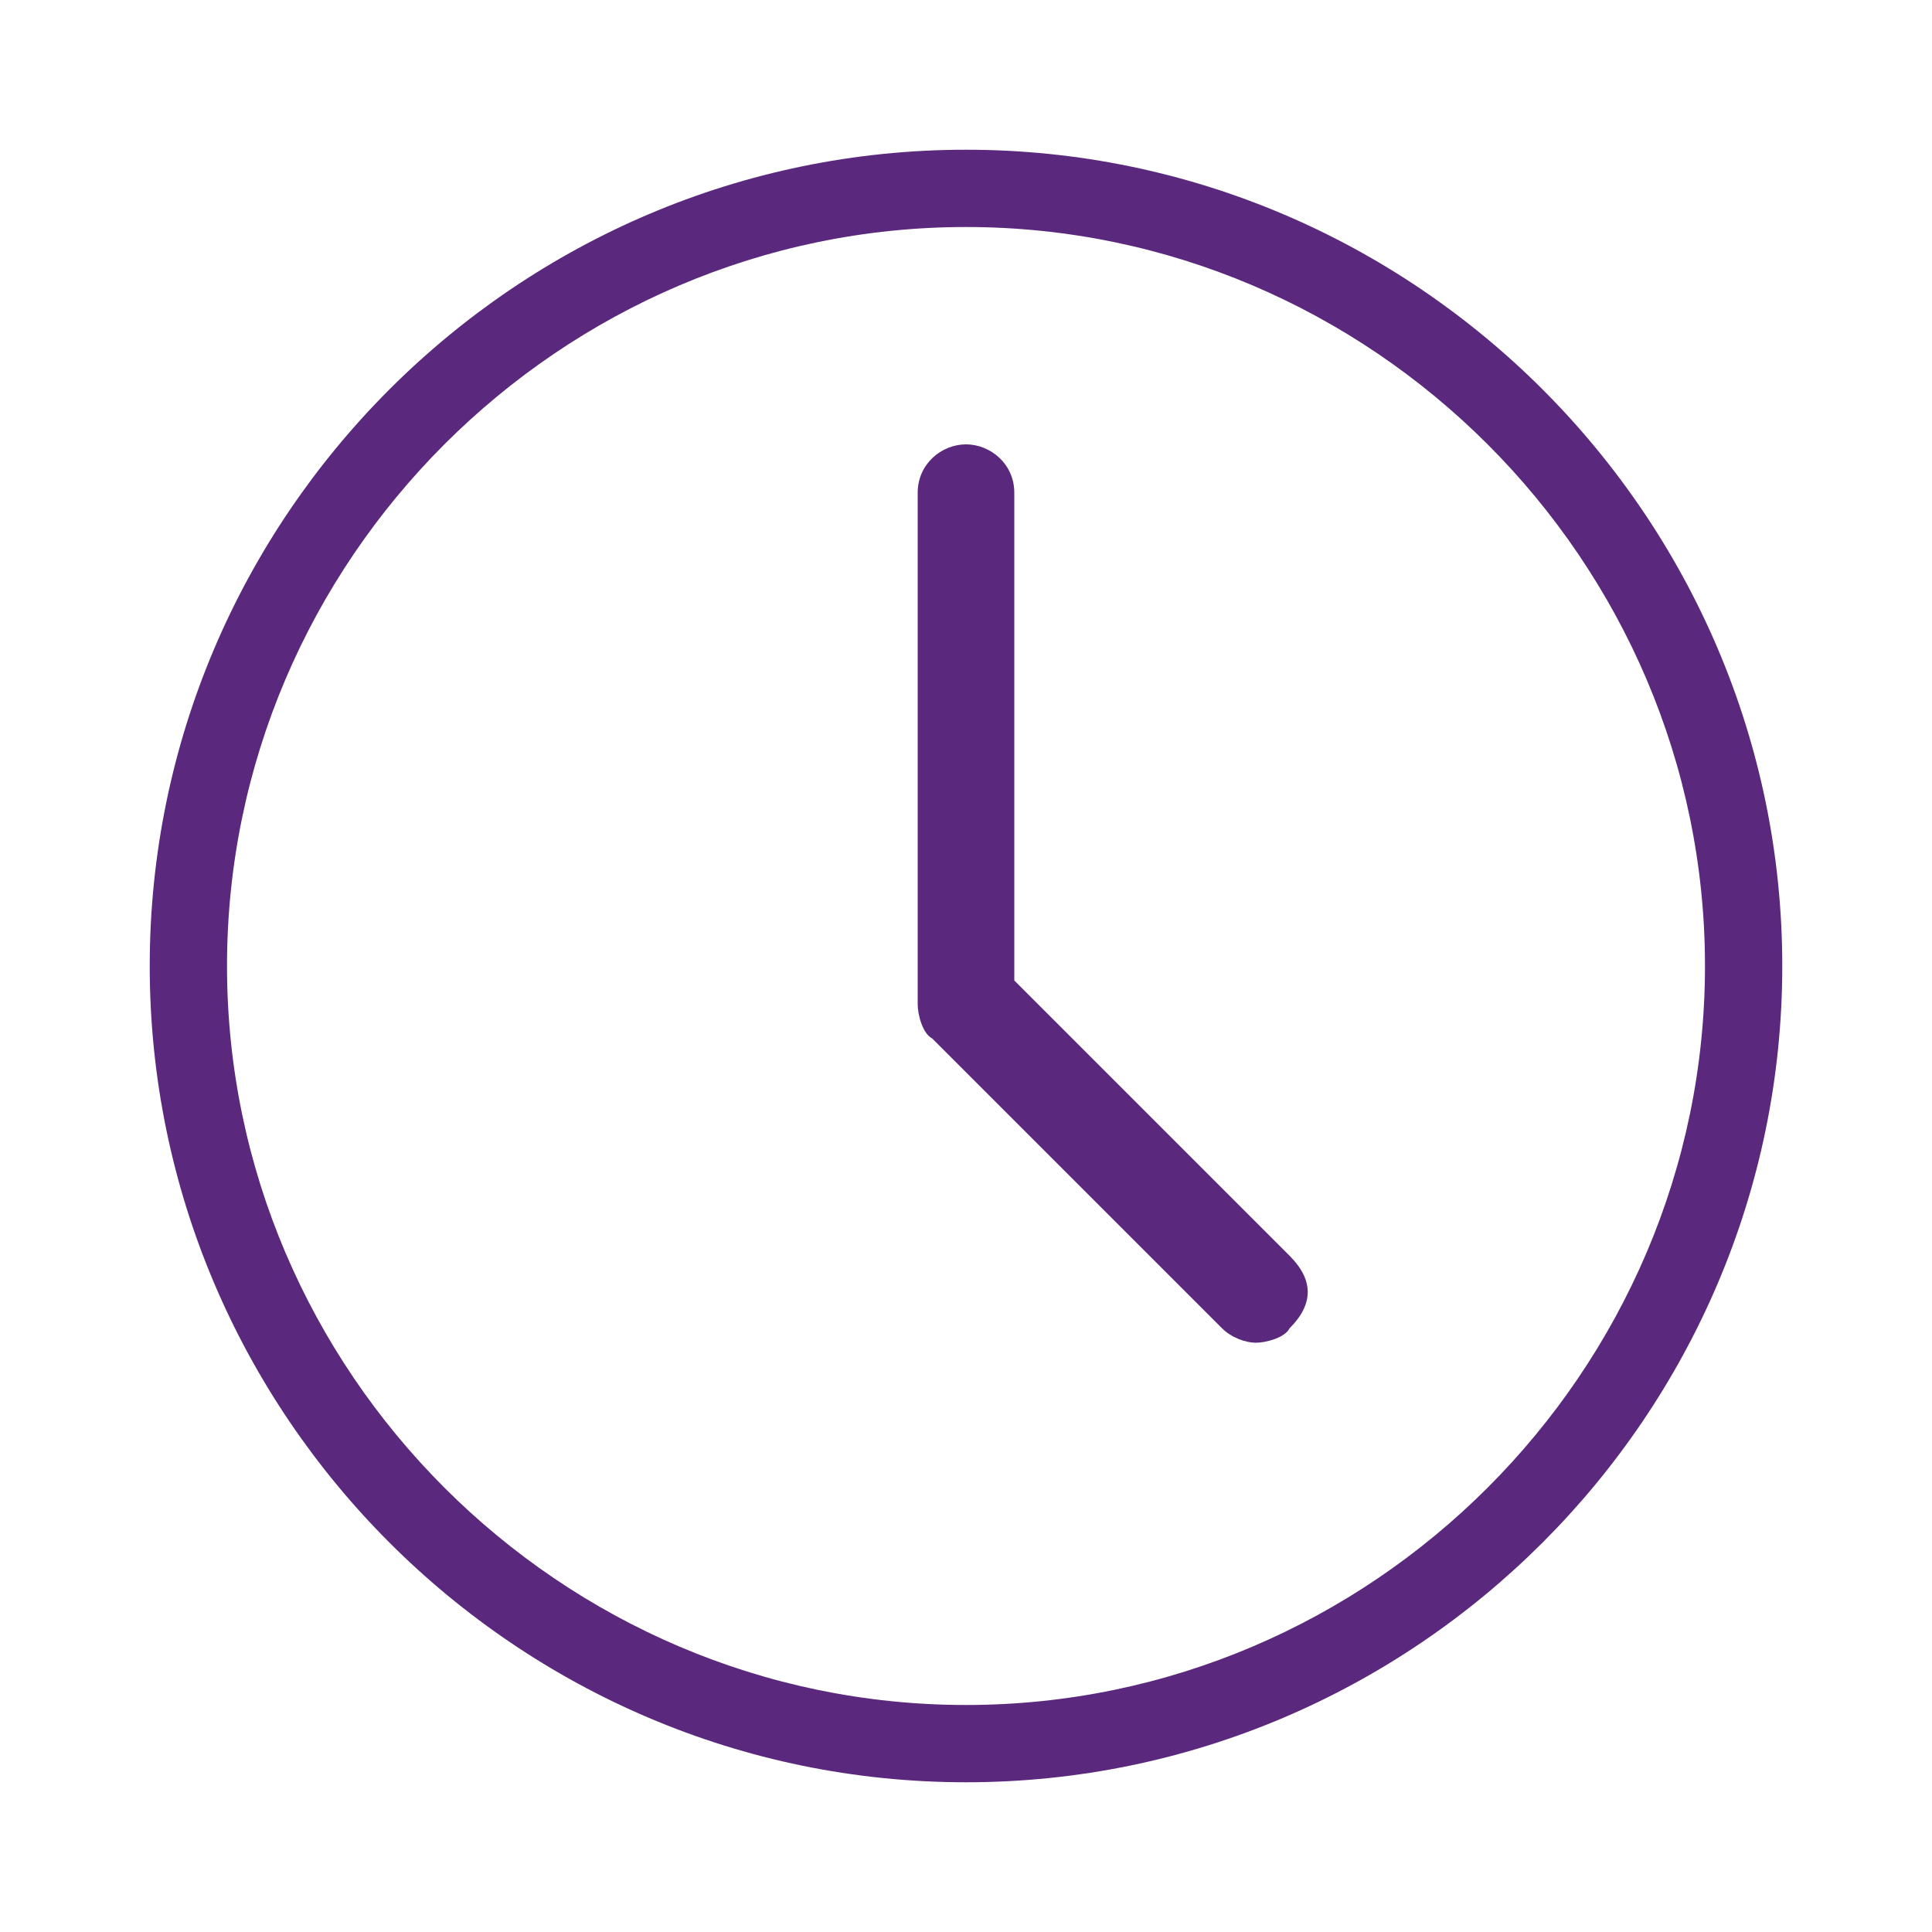 <?xml version="1.0" encoding="utf-8"?>
<!-- Generator: Adobe Illustrator 27.4.0, SVG Export Plug-In . SVG Version: 6.00 Build 0)  -->
<svg version="1.1" id="uuid-c8353426-2e34-4ffb-8481-e6dd204c6b43"
	 xmlns="http://www.w3.org/2000/svg" xmlns:xlink="http://www.w3.org/1999/xlink" x="0px" y="0px" viewBox="0 0 40 40"
	 style="enable-background:new 0 0 40 40;" xml:space="preserve">
<style type="text/css">
	.st0{fill:#5A287D;}
</style>
<path class="st0" d="M20,36.9c-9.3,0-16.9-7.6-16.9-16.9S10.7,3.1,20,3.1S36.9,10.7,36.9,20S29.3,36.9,20,36.9z M20,4.7
	C11.6,4.7,4.7,11.6,4.7,20S11.6,35.3,20,35.3S35.3,28.4,35.3,20S28.4,4.7,20,4.7z"/>
<path class="st0" d="M21,20.3V10.2c0-0.6-0.5-1-1-1s-1,0.4-1,1v10.6c0,0.2,0.1,0.6,0.3,0.7l6,6c0.2,0.2,0.5,0.3,0.7,0.3
	s0.6-0.1,0.7-0.3c0.5-0.5,0.5-1,0-1.5L21,20.3L21,20.3z"/>
</svg>

